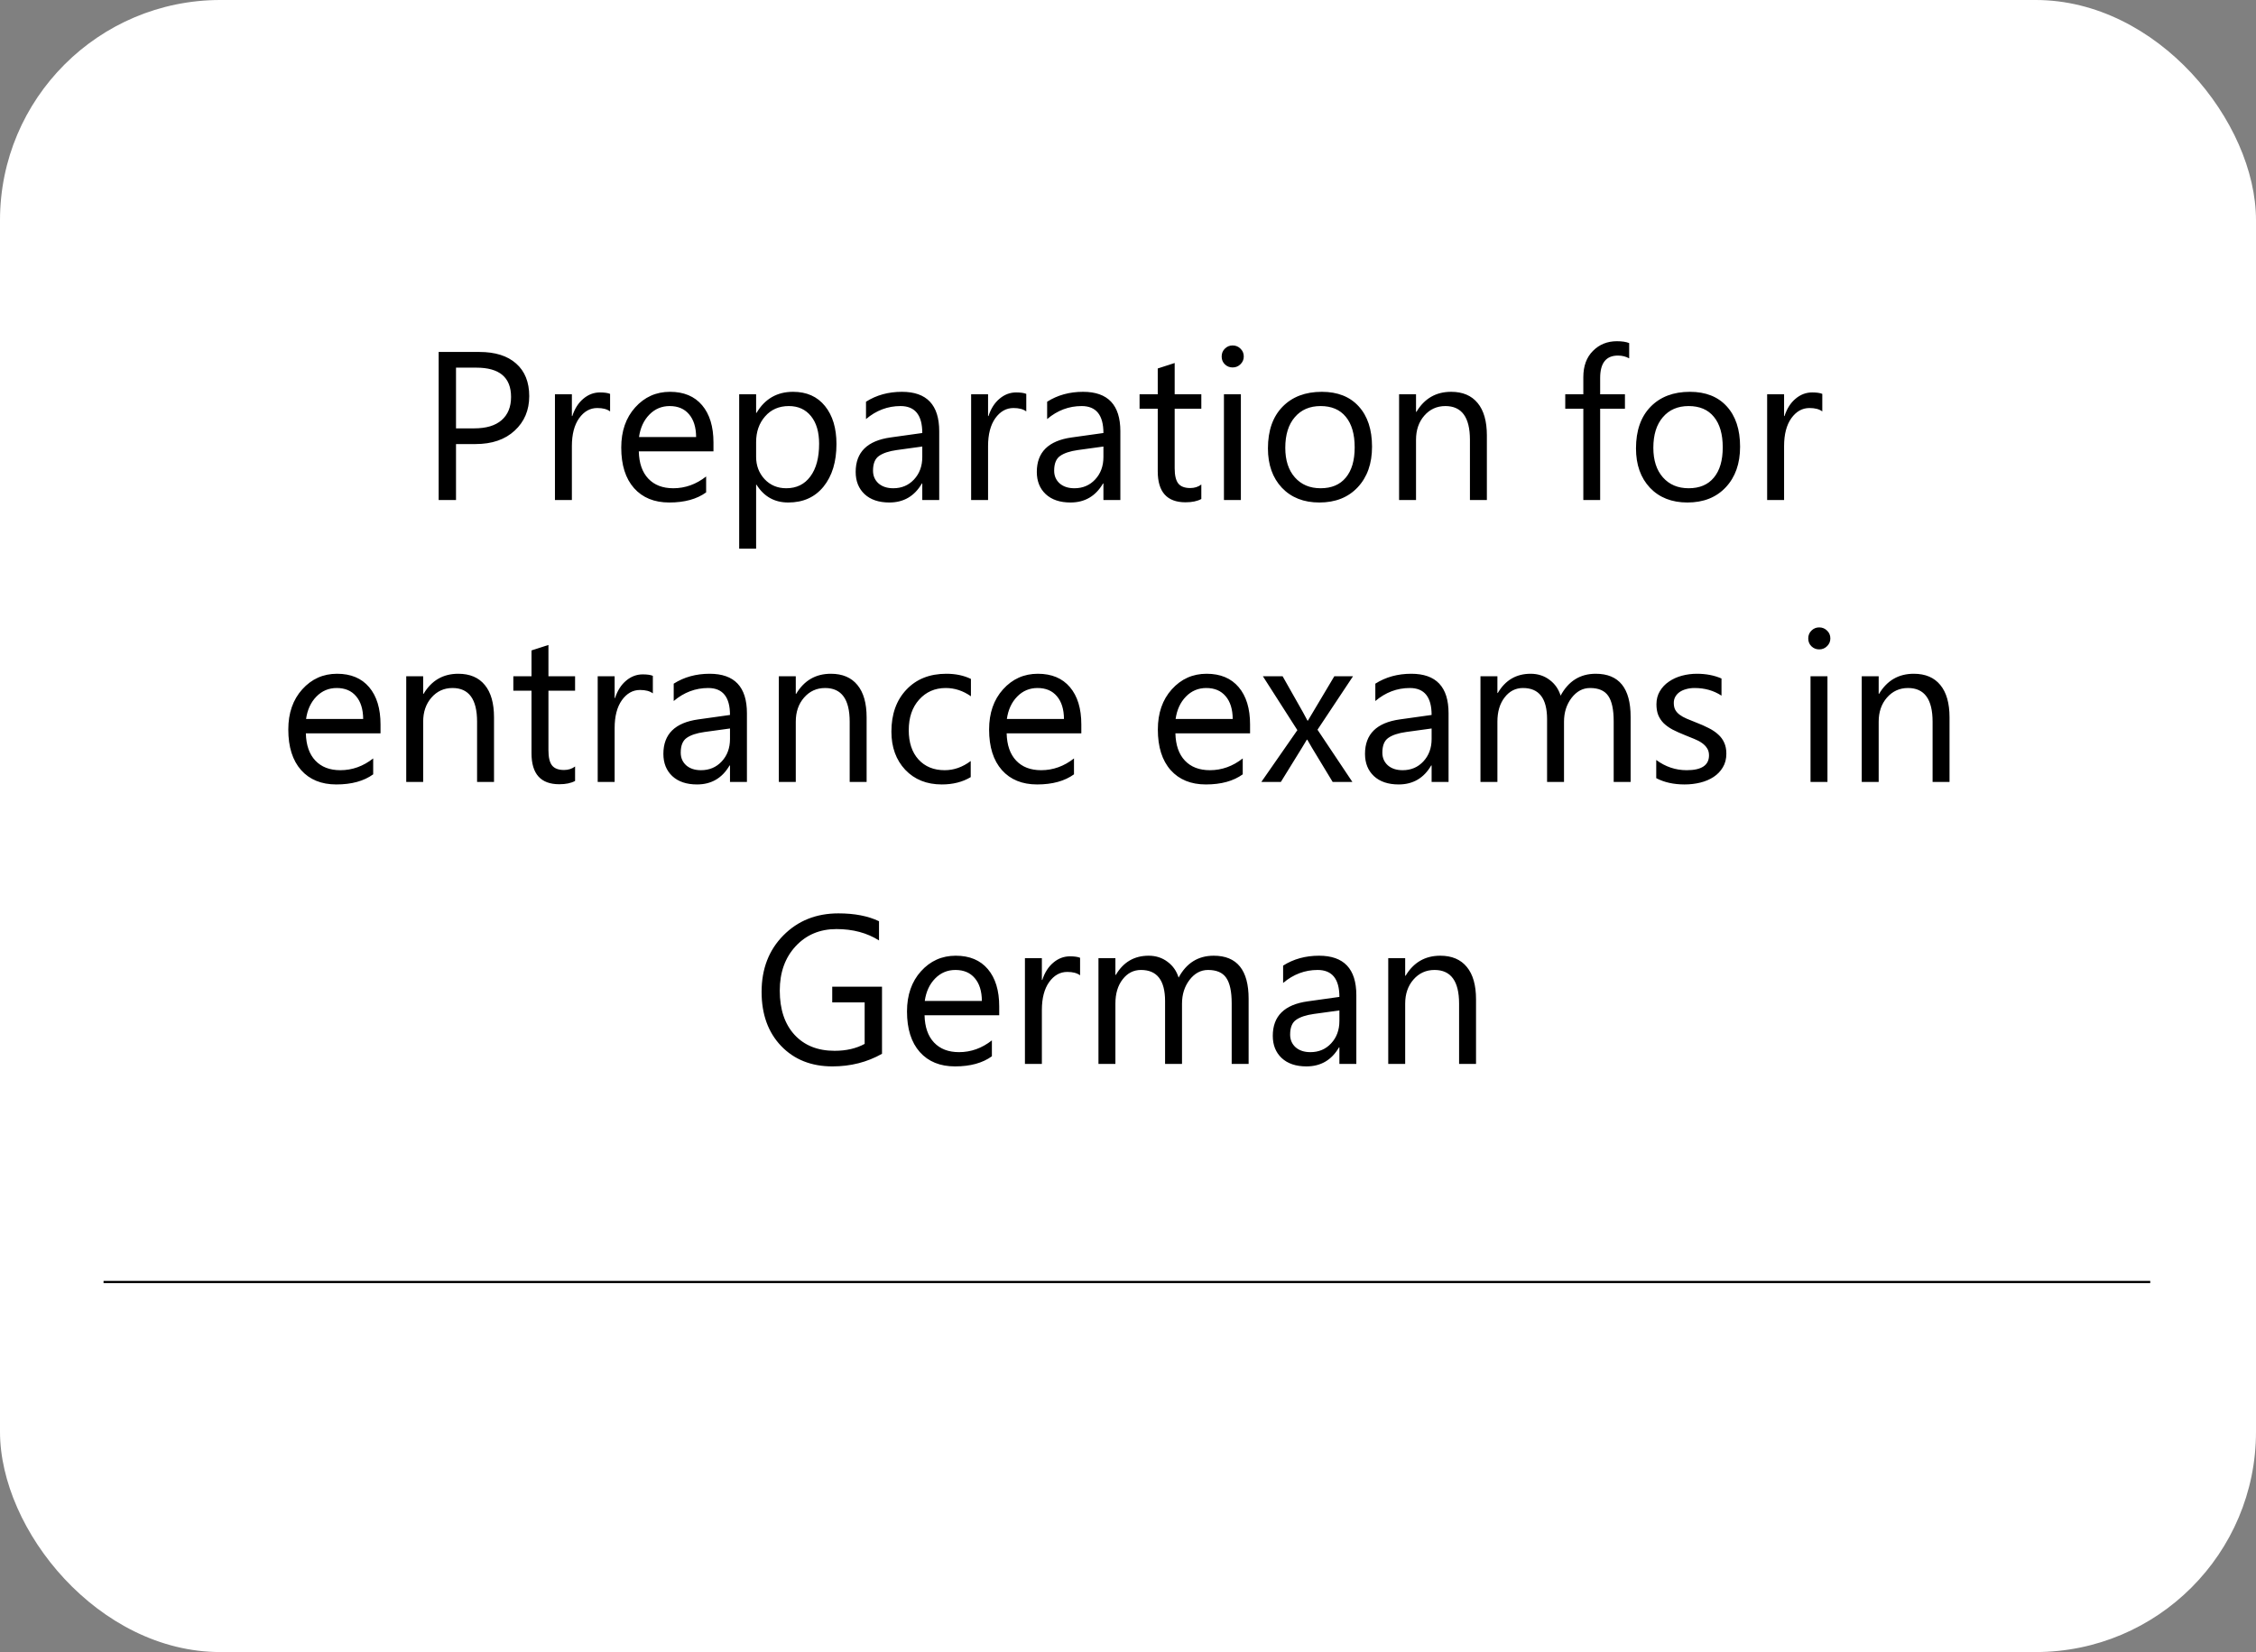 <?xml version="1.0" encoding="UTF-8"?> <svg xmlns="http://www.w3.org/2000/svg" width="1024" height="750" viewBox="0 0 1024 750" fill="none"><rect x="0" y="0" width="1024" height="750" fill="#808080" stroke="none"/> <g clip-path="url(#clip0_313_1031)"> <rect width="1024" height="750" rx="100" fill="white"></rect> <path d="M47 582H976" stroke="black"></path> <path d="M206.984 201.594V227H199.109V159.781H217.578C224.766 159.781 230.328 161.531 234.266 165.031C238.234 168.531 240.219 173.469 240.219 179.844C240.219 186.219 238.016 191.438 233.609 195.5C229.234 199.562 223.312 201.594 215.844 201.594H206.984ZM206.984 166.906V194.469H215.234C220.672 194.469 224.812 193.234 227.656 190.766C230.531 188.266 231.969 184.75 231.969 180.219C231.969 171.344 226.719 166.906 216.219 166.906H206.984ZM276.922 186.781C275.578 185.75 273.641 185.234 271.109 185.234C267.828 185.234 265.078 186.781 262.859 189.875C260.672 192.969 259.578 197.188 259.578 202.531V227H251.891V179H259.578V188.891H259.766C260.859 185.516 262.531 182.891 264.781 181.016C267.031 179.109 269.547 178.156 272.328 178.156C274.328 178.156 275.859 178.375 276.922 178.812V186.781ZM323.844 204.922H289.953C290.078 210.266 291.516 214.391 294.266 217.297C297.016 220.203 300.797 221.656 305.609 221.656C311.016 221.656 315.984 219.875 320.516 216.312V223.531C316.297 226.594 310.719 228.125 303.781 228.125C297 228.125 291.672 225.953 287.797 221.609C283.922 217.234 281.984 211.094 281.984 203.188C281.984 195.719 284.094 189.641 288.312 184.953C292.562 180.234 297.828 177.875 304.109 177.875C310.391 177.875 315.25 179.906 318.688 183.969C322.125 188.031 323.844 193.672 323.844 200.891V204.922ZM315.969 198.406C315.938 193.969 314.859 190.516 312.734 188.047C310.641 185.578 307.719 184.344 303.969 184.344C300.344 184.344 297.266 185.641 294.734 188.234C292.203 190.828 290.641 194.219 290.047 198.406H315.969ZM343.391 220.062H343.203V249.078H335.516V179H343.203V187.438H343.391C347.172 181.062 352.703 177.875 359.984 177.875C366.172 177.875 371 180.031 374.469 184.344C377.938 188.625 379.672 194.375 379.672 201.594C379.672 209.625 377.719 216.062 373.812 220.906C369.906 225.719 364.562 228.125 357.781 228.125C351.562 228.125 346.766 225.438 343.391 220.062ZM343.203 200.703V207.406C343.203 211.375 344.484 214.75 347.047 217.531C349.641 220.281 352.922 221.656 356.891 221.656C361.547 221.656 365.188 219.875 367.812 216.312C370.469 212.75 371.797 207.797 371.797 201.453C371.797 196.109 370.562 191.922 368.094 188.891C365.625 185.859 362.281 184.344 358.062 184.344C353.594 184.344 350 185.906 347.281 189.031C344.562 192.125 343.203 196.016 343.203 200.703ZM426.312 227H418.625V219.5H418.438C415.094 225.25 410.172 228.125 403.672 228.125C398.891 228.125 395.141 226.859 392.422 224.328C389.734 221.797 388.391 218.438 388.391 214.25C388.391 205.281 393.672 200.062 404.234 198.594L418.625 196.578C418.625 188.422 415.328 184.344 408.734 184.344C402.953 184.344 397.734 186.312 393.078 190.25V182.375C397.797 179.375 403.234 177.875 409.391 177.875C420.672 177.875 426.312 183.844 426.312 195.781V227ZM418.625 202.719L407.047 204.312C403.484 204.812 400.797 205.703 398.984 206.984C397.172 208.234 396.266 210.469 396.266 213.688C396.266 216.031 397.094 217.953 398.75 219.453C400.438 220.922 402.672 221.656 405.453 221.656C409.266 221.656 412.406 220.328 414.875 217.672C417.375 214.984 418.625 211.594 418.625 207.5V202.719ZM465.828 186.781C464.484 185.75 462.547 185.234 460.016 185.234C456.734 185.234 453.984 186.781 451.766 189.875C449.578 192.969 448.484 197.188 448.484 202.531V227H440.797V179H448.484V188.891H448.672C449.766 185.516 451.438 182.891 453.688 181.016C455.938 179.109 458.453 178.156 461.234 178.156C463.234 178.156 464.766 178.375 465.828 178.812V186.781ZM508.531 227H500.844V219.5H500.656C497.312 225.25 492.391 228.125 485.891 228.125C481.109 228.125 477.359 226.859 474.641 224.328C471.953 221.797 470.609 218.438 470.609 214.25C470.609 205.281 475.891 200.062 486.453 198.594L500.844 196.578C500.844 188.422 497.547 184.344 490.953 184.344C485.172 184.344 479.953 186.312 475.297 190.25V182.375C480.016 179.375 485.453 177.875 491.609 177.875C502.891 177.875 508.531 183.844 508.531 195.781V227ZM500.844 202.719L489.266 204.312C485.703 204.812 483.016 205.703 481.203 206.984C479.391 208.234 478.484 210.469 478.484 213.688C478.484 216.031 479.312 217.953 480.969 219.453C482.656 220.922 484.891 221.656 487.672 221.656C491.484 221.656 494.625 220.328 497.094 217.672C499.594 214.984 500.844 211.594 500.844 207.5V202.719ZM545.281 226.531C543.469 227.531 541.078 228.031 538.109 228.031C529.703 228.031 525.5 223.344 525.5 213.969V185.562H517.25V179H525.5V167.281L533.188 164.797V179H545.281V185.562H533.188V212.609C533.188 215.828 533.734 218.125 534.828 219.5C535.922 220.875 537.734 221.562 540.266 221.562C542.203 221.562 543.875 221.031 545.281 219.969V226.531ZM559.484 166.812C558.109 166.812 556.938 166.344 555.969 165.406C555 164.469 554.516 163.281 554.516 161.844C554.516 160.406 555 159.219 555.969 158.281C556.938 157.312 558.109 156.828 559.484 156.828C560.891 156.828 562.078 157.312 563.047 158.281C564.047 159.219 564.547 160.406 564.547 161.844C564.547 163.219 564.047 164.391 563.047 165.359C562.078 166.328 560.891 166.812 559.484 166.812ZM563.234 227H555.547V179H563.234V227ZM598.859 228.125C591.766 228.125 586.094 225.891 581.844 221.422C577.625 216.922 575.516 210.969 575.516 203.562C575.516 195.5 577.719 189.203 582.125 184.672C586.531 180.141 592.484 177.875 599.984 177.875C607.141 177.875 612.719 180.078 616.719 184.484C620.75 188.891 622.766 195 622.766 202.812C622.766 210.469 620.594 216.609 616.25 221.234C611.938 225.828 606.141 228.125 598.859 228.125ZM599.422 184.344C594.484 184.344 590.578 186.031 587.703 189.406C584.828 192.75 583.391 197.375 583.391 203.281C583.391 208.969 584.844 213.453 587.75 216.734C590.656 220.016 594.547 221.656 599.422 221.656C604.391 221.656 608.203 220.047 610.859 216.828C613.547 213.609 614.891 209.031 614.891 203.094C614.891 197.094 613.547 192.469 610.859 189.219C608.203 185.969 604.391 184.344 599.422 184.344ZM674.891 227H667.203V199.625C667.203 189.438 663.484 184.344 656.047 184.344C652.203 184.344 649.016 185.797 646.484 188.703C643.984 191.578 642.734 195.219 642.734 199.625V227H635.047V179H642.734V186.969H642.922C646.547 180.906 651.797 177.875 658.672 177.875C663.922 177.875 667.938 179.578 670.719 182.984C673.5 186.359 674.891 191.25 674.891 197.656V227ZM739.484 162.688C737.984 161.844 736.281 161.422 734.375 161.422C729 161.422 726.312 164.812 726.312 171.594V179H737.562V185.562H726.312V227H718.672V185.562H710.469V179H718.672V171.219C718.672 166.188 720.125 162.219 723.031 159.312C725.938 156.375 729.562 154.906 733.906 154.906C736.25 154.906 738.109 155.188 739.484 155.75V162.688ZM765.922 228.125C758.828 228.125 753.156 225.891 748.906 221.422C744.688 216.922 742.578 210.969 742.578 203.562C742.578 195.5 744.781 189.203 749.188 184.672C753.594 180.141 759.547 177.875 767.047 177.875C774.203 177.875 779.781 180.078 783.781 184.484C787.812 188.891 789.828 195 789.828 202.812C789.828 210.469 787.656 216.609 783.312 221.234C779 225.828 773.203 228.125 765.922 228.125ZM766.484 184.344C761.547 184.344 757.641 186.031 754.766 189.406C751.891 192.75 750.453 197.375 750.453 203.281C750.453 208.969 751.906 213.453 754.812 216.734C757.719 220.016 761.609 221.656 766.484 221.656C771.453 221.656 775.266 220.047 777.922 216.828C780.609 213.609 781.953 209.031 781.953 203.094C781.953 197.094 780.609 192.469 777.922 189.219C775.266 185.969 771.453 184.344 766.484 184.344ZM827.141 186.781C825.797 185.75 823.859 185.234 821.328 185.234C818.047 185.234 815.297 186.781 813.078 189.875C810.891 192.969 809.797 197.188 809.797 202.531V227H802.109V179H809.797V188.891H809.984C811.078 185.516 812.75 182.891 815 181.016C817.25 179.109 819.766 178.156 822.547 178.156C824.547 178.156 826.078 178.375 827.141 178.812V186.781ZM172.719 332.922H138.828C138.953 338.266 140.391 342.391 143.141 345.297C145.891 348.203 149.672 349.656 154.484 349.656C159.891 349.656 164.859 347.875 169.391 344.312V351.531C165.172 354.594 159.594 356.125 152.656 356.125C145.875 356.125 140.547 353.953 136.672 349.609C132.797 345.234 130.859 339.094 130.859 331.188C130.859 323.719 132.969 317.641 137.188 312.953C141.438 308.234 146.703 305.875 152.984 305.875C159.266 305.875 164.125 307.906 167.562 311.969C171 316.031 172.719 321.672 172.719 328.891V332.922ZM164.844 326.406C164.812 321.969 163.734 318.516 161.609 316.047C159.516 313.578 156.594 312.344 152.844 312.344C149.219 312.344 146.141 313.641 143.609 316.234C141.078 318.828 139.516 322.219 138.922 326.406H164.844ZM224.234 355H216.547V327.625C216.547 317.438 212.828 312.344 205.391 312.344C201.547 312.344 198.359 313.797 195.828 316.703C193.328 319.578 192.078 323.219 192.078 327.625V355H184.391V307H192.078V314.969H192.266C195.891 308.906 201.141 305.875 208.016 305.875C213.266 305.875 217.281 307.578 220.062 310.984C222.844 314.359 224.234 319.25 224.234 325.656V355ZM261.031 354.531C259.219 355.531 256.828 356.031 253.859 356.031C245.453 356.031 241.25 351.344 241.25 341.969V313.562H233V307H241.25V295.281L248.938 292.797V307H261.031V313.562H248.938V340.609C248.938 343.828 249.484 346.125 250.578 347.5C251.672 348.875 253.484 349.562 256.016 349.562C257.953 349.562 259.625 349.031 261.031 347.969V354.531ZM296.328 314.781C294.984 313.75 293.047 313.234 290.516 313.234C287.234 313.234 284.484 314.781 282.266 317.875C280.078 320.969 278.984 325.188 278.984 330.531V355H271.297V307H278.984V316.891H279.172C280.266 313.516 281.938 310.891 284.188 309.016C286.438 307.109 288.953 306.156 291.734 306.156C293.734 306.156 295.266 306.375 296.328 306.812V314.781ZM339.031 355H331.344V347.5H331.156C327.812 353.25 322.891 356.125 316.391 356.125C311.609 356.125 307.859 354.859 305.141 352.328C302.453 349.797 301.109 346.438 301.109 342.25C301.109 333.281 306.391 328.062 316.953 326.594L331.344 324.578C331.344 316.422 328.047 312.344 321.453 312.344C315.672 312.344 310.453 314.312 305.797 318.25V310.375C310.516 307.375 315.953 305.875 322.109 305.875C333.391 305.875 339.031 311.844 339.031 323.781V355ZM331.344 330.719L319.766 332.312C316.203 332.812 313.516 333.703 311.703 334.984C309.891 336.234 308.984 338.469 308.984 341.688C308.984 344.031 309.812 345.953 311.469 347.453C313.156 348.922 315.391 349.656 318.172 349.656C321.984 349.656 325.125 348.328 327.594 345.672C330.094 342.984 331.344 339.594 331.344 335.5V330.719ZM393.359 355H385.672V327.625C385.672 317.438 381.953 312.344 374.516 312.344C370.672 312.344 367.484 313.797 364.953 316.703C362.453 319.578 361.203 323.219 361.203 327.625V355H353.516V307H361.203V314.969H361.391C365.016 308.906 370.266 305.875 377.141 305.875C382.391 305.875 386.406 307.578 389.188 310.984C391.969 314.359 393.359 319.25 393.359 325.656V355ZM440.609 352.797C436.922 355.016 432.547 356.125 427.484 356.125C420.641 356.125 415.109 353.906 410.891 349.469C406.703 345 404.609 339.219 404.609 332.125C404.609 324.219 406.875 317.875 411.406 313.094C415.938 308.281 421.984 305.875 429.547 305.875C433.766 305.875 437.484 306.656 440.703 308.219V316.094C437.141 313.594 433.328 312.344 429.266 312.344C424.359 312.344 420.328 314.109 417.172 317.641C414.047 321.141 412.484 325.75 412.484 331.469C412.484 337.094 413.953 341.531 416.891 344.781C419.859 348.031 423.828 349.656 428.797 349.656C432.984 349.656 436.922 348.266 440.609 345.484V352.797ZM490.812 332.922H456.922C457.047 338.266 458.484 342.391 461.234 345.297C463.984 348.203 467.766 349.656 472.578 349.656C477.984 349.656 482.953 347.875 487.484 344.312V351.531C483.266 354.594 477.688 356.125 470.75 356.125C463.969 356.125 458.641 353.953 454.766 349.609C450.891 345.234 448.953 339.094 448.953 331.188C448.953 323.719 451.062 317.641 455.281 312.953C459.531 308.234 464.797 305.875 471.078 305.875C477.359 305.875 482.219 307.906 485.656 311.969C489.094 316.031 490.812 321.672 490.812 328.891V332.922ZM482.938 326.406C482.906 321.969 481.828 318.516 479.703 316.047C477.609 313.578 474.688 312.344 470.938 312.344C467.312 312.344 464.234 313.641 461.703 316.234C459.172 318.828 457.609 322.219 457.016 326.406H482.938ZM567.406 332.922H533.516C533.641 338.266 535.078 342.391 537.828 345.297C540.578 348.203 544.359 349.656 549.172 349.656C554.578 349.656 559.547 347.875 564.078 344.312V351.531C559.859 354.594 554.281 356.125 547.344 356.125C540.562 356.125 535.234 353.953 531.359 349.609C527.484 345.234 525.547 339.094 525.547 331.188C525.547 323.719 527.656 317.641 531.875 312.953C536.125 308.234 541.391 305.875 547.672 305.875C553.953 305.875 558.812 307.906 562.25 311.969C565.688 316.031 567.406 321.672 567.406 328.891V332.922ZM559.531 326.406C559.5 321.969 558.422 318.516 556.297 316.047C554.203 313.578 551.281 312.344 547.531 312.344C543.906 312.344 540.828 313.641 538.297 316.234C535.766 318.828 534.203 322.219 533.609 326.406H559.531ZM614.141 307L598.016 331.281L613.859 355H604.906L595.484 339.438C594.891 338.469 594.188 337.25 593.375 335.781H593.188C593.031 336.062 592.297 337.281 590.984 339.438L581.375 355H572.516L588.875 331.469L573.219 307H582.172L591.453 323.406C592.141 324.625 592.812 325.875 593.469 327.156H593.656L605.656 307H614.141ZM657.5 355H649.812V347.5H649.625C646.281 353.25 641.359 356.125 634.859 356.125C630.078 356.125 626.328 354.859 623.609 352.328C620.922 349.797 619.578 346.438 619.578 342.25C619.578 333.281 624.859 328.062 635.422 326.594L649.812 324.578C649.812 316.422 646.516 312.344 639.922 312.344C634.141 312.344 628.922 314.312 624.266 318.25V310.375C628.984 307.375 634.422 305.875 640.578 305.875C651.859 305.875 657.5 311.844 657.5 323.781V355ZM649.812 330.719L638.234 332.312C634.672 332.812 631.984 333.703 630.172 334.984C628.359 336.234 627.453 338.469 627.453 341.688C627.453 344.031 628.281 345.953 629.938 347.453C631.625 348.922 633.859 349.656 636.641 349.656C640.453 349.656 643.594 348.328 646.062 345.672C648.562 342.984 649.812 339.594 649.812 335.5V330.719ZM740.141 355H732.453V327.438C732.453 322.125 731.625 318.281 729.969 315.906C728.344 313.531 725.594 312.344 721.719 312.344C718.438 312.344 715.641 313.844 713.328 316.844C711.047 319.844 709.906 323.438 709.906 327.625V355H702.219V326.5C702.219 317.062 698.578 312.344 691.297 312.344C687.922 312.344 685.141 313.766 682.953 316.609C680.766 319.422 679.672 323.094 679.672 327.625V355H671.984V307H679.672V314.594H679.859C683.266 308.781 688.234 305.875 694.766 305.875C698.047 305.875 700.906 306.797 703.344 308.641C705.781 310.453 707.453 312.844 708.359 315.812C711.922 309.188 717.234 305.875 724.297 305.875C734.859 305.875 740.141 312.391 740.141 325.422V355ZM751.766 353.266V345.016C755.953 348.109 760.562 349.656 765.594 349.656C772.344 349.656 775.719 347.406 775.719 342.906C775.719 341.625 775.422 340.547 774.828 339.672C774.266 338.766 773.484 337.969 772.484 337.281C771.516 336.594 770.359 335.984 769.016 335.453C767.703 334.891 766.281 334.312 764.75 333.719C762.625 332.875 760.75 332.031 759.125 331.188C757.531 330.312 756.188 329.344 755.094 328.281C754.031 327.188 753.219 325.953 752.656 324.578C752.125 323.203 751.859 321.594 751.859 319.75C751.859 317.5 752.375 315.516 753.406 313.797C754.438 312.047 755.812 310.594 757.531 309.438C759.25 308.25 761.203 307.359 763.391 306.766C765.609 306.172 767.891 305.875 770.234 305.875C774.391 305.875 778.109 306.594 781.391 308.031V315.812C777.859 313.5 773.797 312.344 769.203 312.344C767.766 312.344 766.469 312.516 765.312 312.859C764.156 313.172 763.156 313.625 762.312 314.219C761.5 314.812 760.859 315.531 760.391 316.375C759.953 317.188 759.734 318.094 759.734 319.094C759.734 320.344 759.953 321.391 760.391 322.234C760.859 323.078 761.531 323.828 762.406 324.484C763.281 325.141 764.344 325.734 765.594 326.266C766.844 326.797 768.266 327.375 769.859 328C771.984 328.812 773.891 329.656 775.578 330.531C777.266 331.375 778.703 332.344 779.891 333.438C781.078 334.5 781.984 335.734 782.609 337.141C783.266 338.547 783.594 340.219 783.594 342.156C783.594 344.531 783.062 346.594 782 348.344C780.969 350.094 779.578 351.547 777.828 352.703C776.078 353.859 774.062 354.719 771.781 355.281C769.5 355.844 767.109 356.125 764.609 356.125C759.672 356.125 755.391 355.172 751.766 353.266ZM825.734 294.812C824.359 294.812 823.188 294.344 822.219 293.406C821.25 292.469 820.766 291.281 820.766 289.844C820.766 288.406 821.25 287.219 822.219 286.281C823.188 285.312 824.359 284.828 825.734 284.828C827.141 284.828 828.328 285.312 829.297 286.281C830.297 287.219 830.797 288.406 830.797 289.844C830.797 291.219 830.297 292.391 829.297 293.359C828.328 294.328 827.141 294.812 825.734 294.812ZM829.484 355H821.797V307H829.484V355ZM884.891 355H877.203V327.625C877.203 317.438 873.484 312.344 866.047 312.344C862.203 312.344 859.016 313.797 856.484 316.703C853.984 319.578 852.734 323.219 852.734 327.625V355H845.047V307H852.734V314.969H852.922C856.547 308.906 861.797 305.875 868.672 305.875C873.922 305.875 877.938 307.578 880.719 310.984C883.5 314.359 884.891 319.25 884.891 325.656V355ZM400.344 478.406C393.594 482.219 386.094 484.125 377.844 484.125C368.25 484.125 360.484 481.031 354.547 474.844C348.641 468.656 345.688 460.469 345.688 450.281C345.688 439.875 348.969 431.344 355.531 424.688C362.125 418 370.469 414.656 380.562 414.656C387.875 414.656 394.016 415.844 398.984 418.219V426.938C393.547 423.5 387.109 421.781 379.672 421.781C372.141 421.781 365.969 424.375 361.156 429.562C356.344 434.75 353.938 441.469 353.938 449.719C353.938 458.219 356.172 464.906 360.641 469.781C365.109 474.625 371.172 477.047 378.828 477.047C384.078 477.047 388.625 476 392.469 473.906V455.062H377.75V447.938H400.344V478.406ZM453.547 460.922H419.656C419.781 466.266 421.219 470.391 423.969 473.297C426.719 476.203 430.5 477.656 435.312 477.656C440.719 477.656 445.688 475.875 450.219 472.312V479.531C446 482.594 440.422 484.125 433.484 484.125C426.703 484.125 421.375 481.953 417.5 477.609C413.625 473.234 411.688 467.094 411.688 459.188C411.688 451.719 413.797 445.641 418.016 440.953C422.266 436.234 427.531 433.875 433.812 433.875C440.094 433.875 444.953 435.906 448.391 439.969C451.828 444.031 453.547 449.672 453.547 456.891V460.922ZM445.672 454.406C445.641 449.969 444.562 446.516 442.438 444.047C440.344 441.578 437.422 440.344 433.672 440.344C430.047 440.344 426.969 441.641 424.438 444.234C421.906 446.828 420.344 450.219 419.75 454.406H445.672ZM490.25 442.781C488.906 441.75 486.969 441.234 484.438 441.234C481.156 441.234 478.406 442.781 476.188 445.875C474 448.969 472.906 453.188 472.906 458.531V483H465.219V435H472.906V444.891H473.094C474.188 441.516 475.859 438.891 478.109 437.016C480.359 435.109 482.875 434.156 485.656 434.156C487.656 434.156 489.188 434.375 490.25 434.812V442.781ZM566.75 483H559.062V455.438C559.062 450.125 558.234 446.281 556.578 443.906C554.953 441.531 552.203 440.344 548.328 440.344C545.047 440.344 542.25 441.844 539.938 444.844C537.656 447.844 536.516 451.438 536.516 455.625V483H528.828V454.5C528.828 445.062 525.188 440.344 517.906 440.344C514.531 440.344 511.75 441.766 509.562 444.609C507.375 447.422 506.281 451.094 506.281 455.625V483H498.594V435H506.281V442.594H506.469C509.875 436.781 514.844 433.875 521.375 433.875C524.656 433.875 527.516 434.797 529.953 436.641C532.391 438.453 534.062 440.844 534.969 443.812C538.531 437.188 543.844 433.875 550.906 433.875C561.469 433.875 566.75 440.391 566.75 453.422V483ZM615.641 483H607.953V475.5H607.766C604.422 481.25 599.5 484.125 593 484.125C588.219 484.125 584.469 482.859 581.75 480.328C579.062 477.797 577.719 474.438 577.719 470.25C577.719 461.281 583 456.062 593.562 454.594L607.953 452.578C607.953 444.422 604.656 440.344 598.062 440.344C592.281 440.344 587.062 442.312 582.406 446.25V438.375C587.125 435.375 592.562 433.875 598.719 433.875C610 433.875 615.641 439.844 615.641 451.781V483ZM607.953 458.719L596.375 460.312C592.812 460.812 590.125 461.703 588.312 462.984C586.5 464.234 585.594 466.469 585.594 469.688C585.594 472.031 586.422 473.953 588.078 475.453C589.766 476.922 592 477.656 594.781 477.656C598.594 477.656 601.734 476.328 604.203 473.672C606.703 470.984 607.953 467.594 607.953 463.5V458.719ZM669.969 483H662.281V455.625C662.281 445.438 658.562 440.344 651.125 440.344C647.281 440.344 644.094 441.797 641.562 444.703C639.062 447.578 637.812 451.219 637.812 455.625V483H630.125V435H637.812V442.969H638C641.625 436.906 646.875 433.875 653.75 433.875C659 433.875 663.016 435.578 665.797 438.984C668.578 442.359 669.969 447.25 669.969 453.656V483Z" fill="black"></path> </g> <defs> <clipPath id="clip0_313_1031"> <rect width="1024" height="750" rx="100" fill="white"></rect> </clipPath> </defs> </svg> 